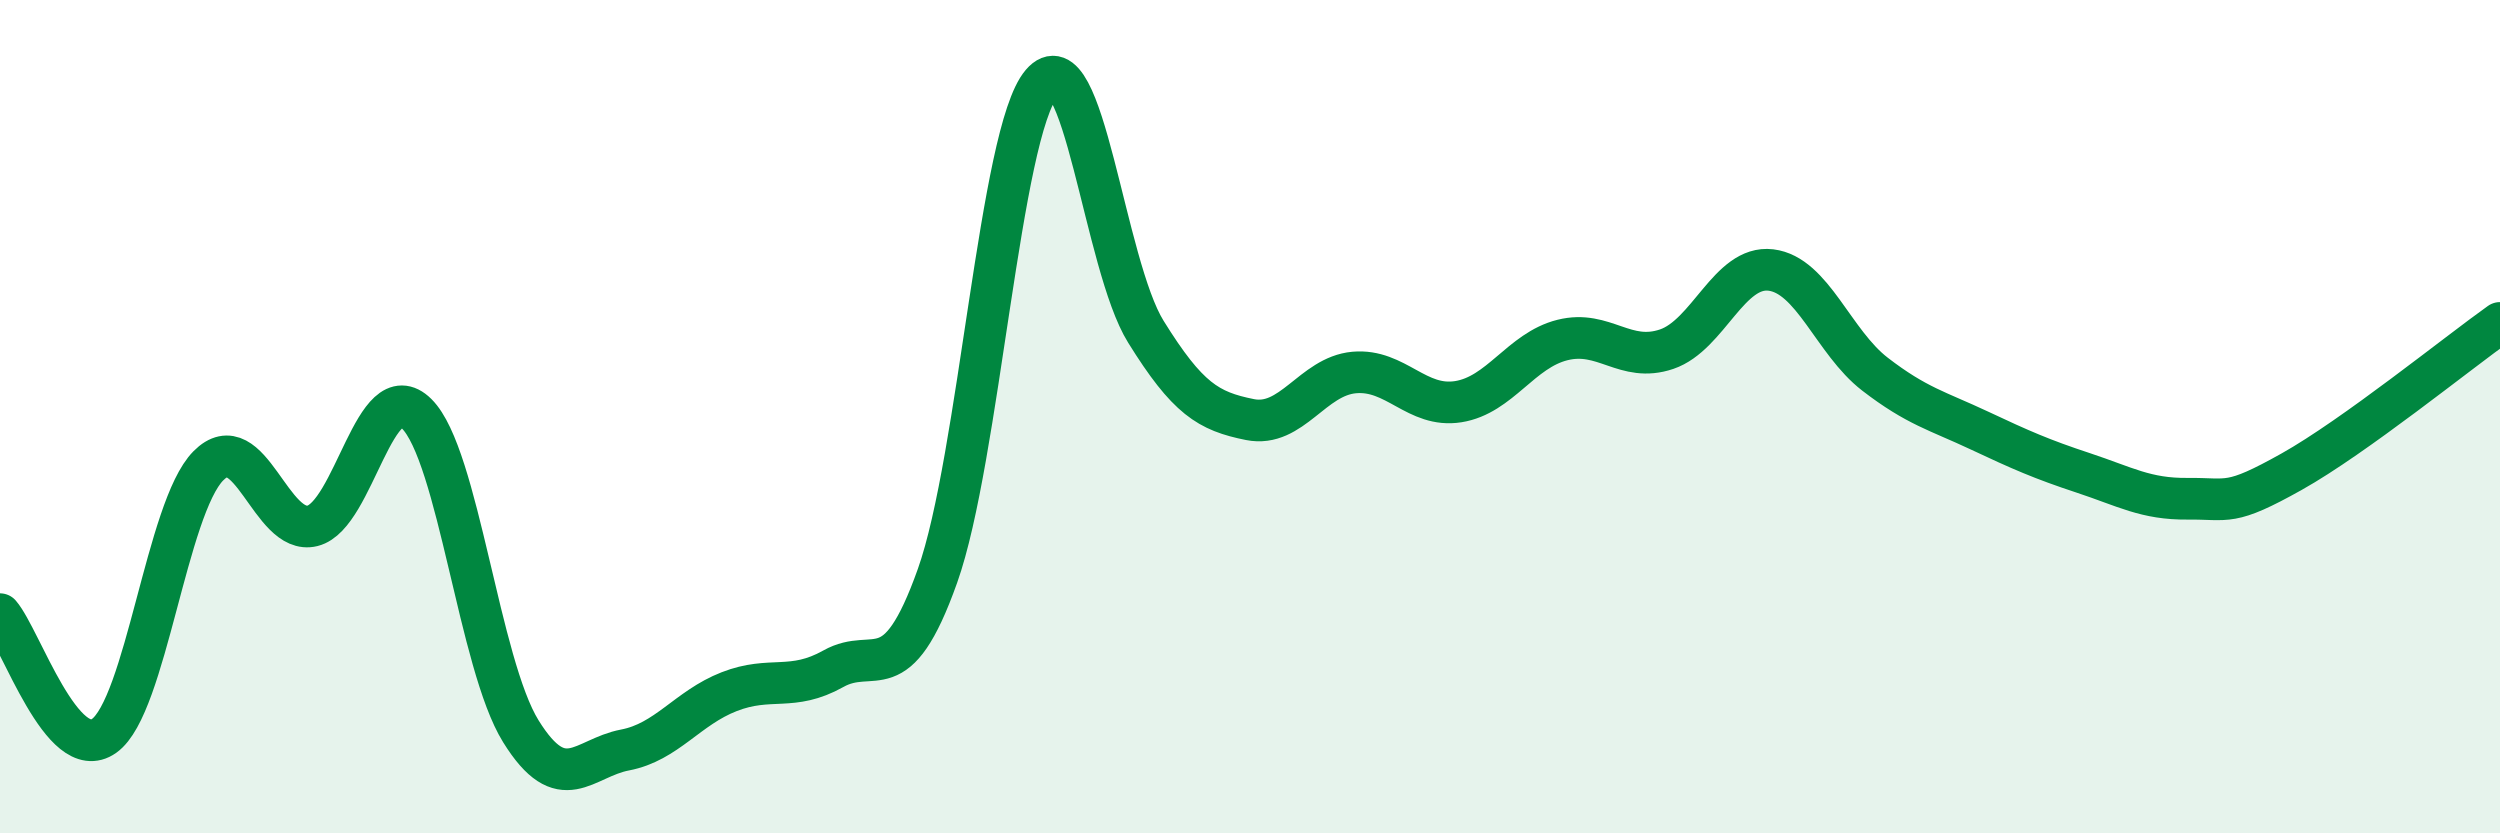 
    <svg width="60" height="20" viewBox="0 0 60 20" xmlns="http://www.w3.org/2000/svg">
      <path
        d="M 0,14.74 C 0.5,15.32 1.5,18.37 2.5,17.66 C 3.5,16.95 4,12.19 5,11.18 C 6,10.17 6.5,12.87 7.5,12.62 C 8.5,12.37 9,8.94 10,9.93 C 11,10.92 11.5,15.94 12.5,17.55 C 13.5,19.16 14,18.19 15,18 C 16,17.81 16.5,16.99 17.5,16.6 C 18.5,16.21 19,16.61 20,16.05 C 21,15.49 21.5,16.63 22.5,13.82 C 23.5,11.01 24,3.17 25,2 C 26,0.83 26.5,6.35 27.5,7.96 C 28.5,9.57 29,9.87 30,10.07 C 31,10.27 31.5,9.03 32.5,8.94 C 33.5,8.85 34,9.8 35,9.64 C 36,9.48 36.5,8.41 37.5,8.16 C 38.5,7.91 39,8.72 40,8.38 C 41,8.04 41.5,6.36 42.5,6.48 C 43.5,6.6 44,8.21 45,8.98 C 46,9.75 46.5,9.86 47.5,10.33 C 48.5,10.8 49,11.02 50,11.35 C 51,11.68 51.5,11.98 52.5,11.97 C 53.5,11.96 53.5,12.16 55,11.32 C 56.5,10.48 59,8.46 60,7.75L60 20L0 20Z"
        fill="#008740"
        opacity="0.1"
        stroke-linecap="round"
        stroke-linejoin="round"
      />
      <path
        d="M 0,14.74 C 0.5,15.32 1.5,18.37 2.5,17.66 C 3.5,16.95 4,12.19 5,11.18 C 6,10.17 6.5,12.87 7.5,12.62 C 8.5,12.37 9,8.94 10,9.93 C 11,10.92 11.5,15.94 12.5,17.55 C 13.5,19.16 14,18.19 15,18 C 16,17.81 16.5,16.99 17.5,16.6 C 18.5,16.21 19,16.61 20,16.05 C 21,15.49 21.5,16.63 22.5,13.82 C 23.5,11.01 24,3.17 25,2 C 26,0.83 26.5,6.35 27.5,7.96 C 28.5,9.57 29,9.87 30,10.07 C 31,10.27 31.5,9.03 32.5,8.94 C 33.5,8.85 34,9.8 35,9.64 C 36,9.48 36.5,8.41 37.5,8.16 C 38.5,7.91 39,8.72 40,8.38 C 41,8.04 41.5,6.36 42.5,6.48 C 43.5,6.6 44,8.21 45,8.98 C 46,9.75 46.5,9.86 47.5,10.33 C 48.5,10.8 49,11.02 50,11.35 C 51,11.68 51.5,11.98 52.5,11.97 C 53.5,11.96 53.5,12.16 55,11.32 C 56.5,10.48 59,8.46 60,7.75"
        stroke="#008740"
        stroke-width="1"
        fill="none"
        stroke-linecap="round"
        stroke-linejoin="round"
      />
    </svg>
  